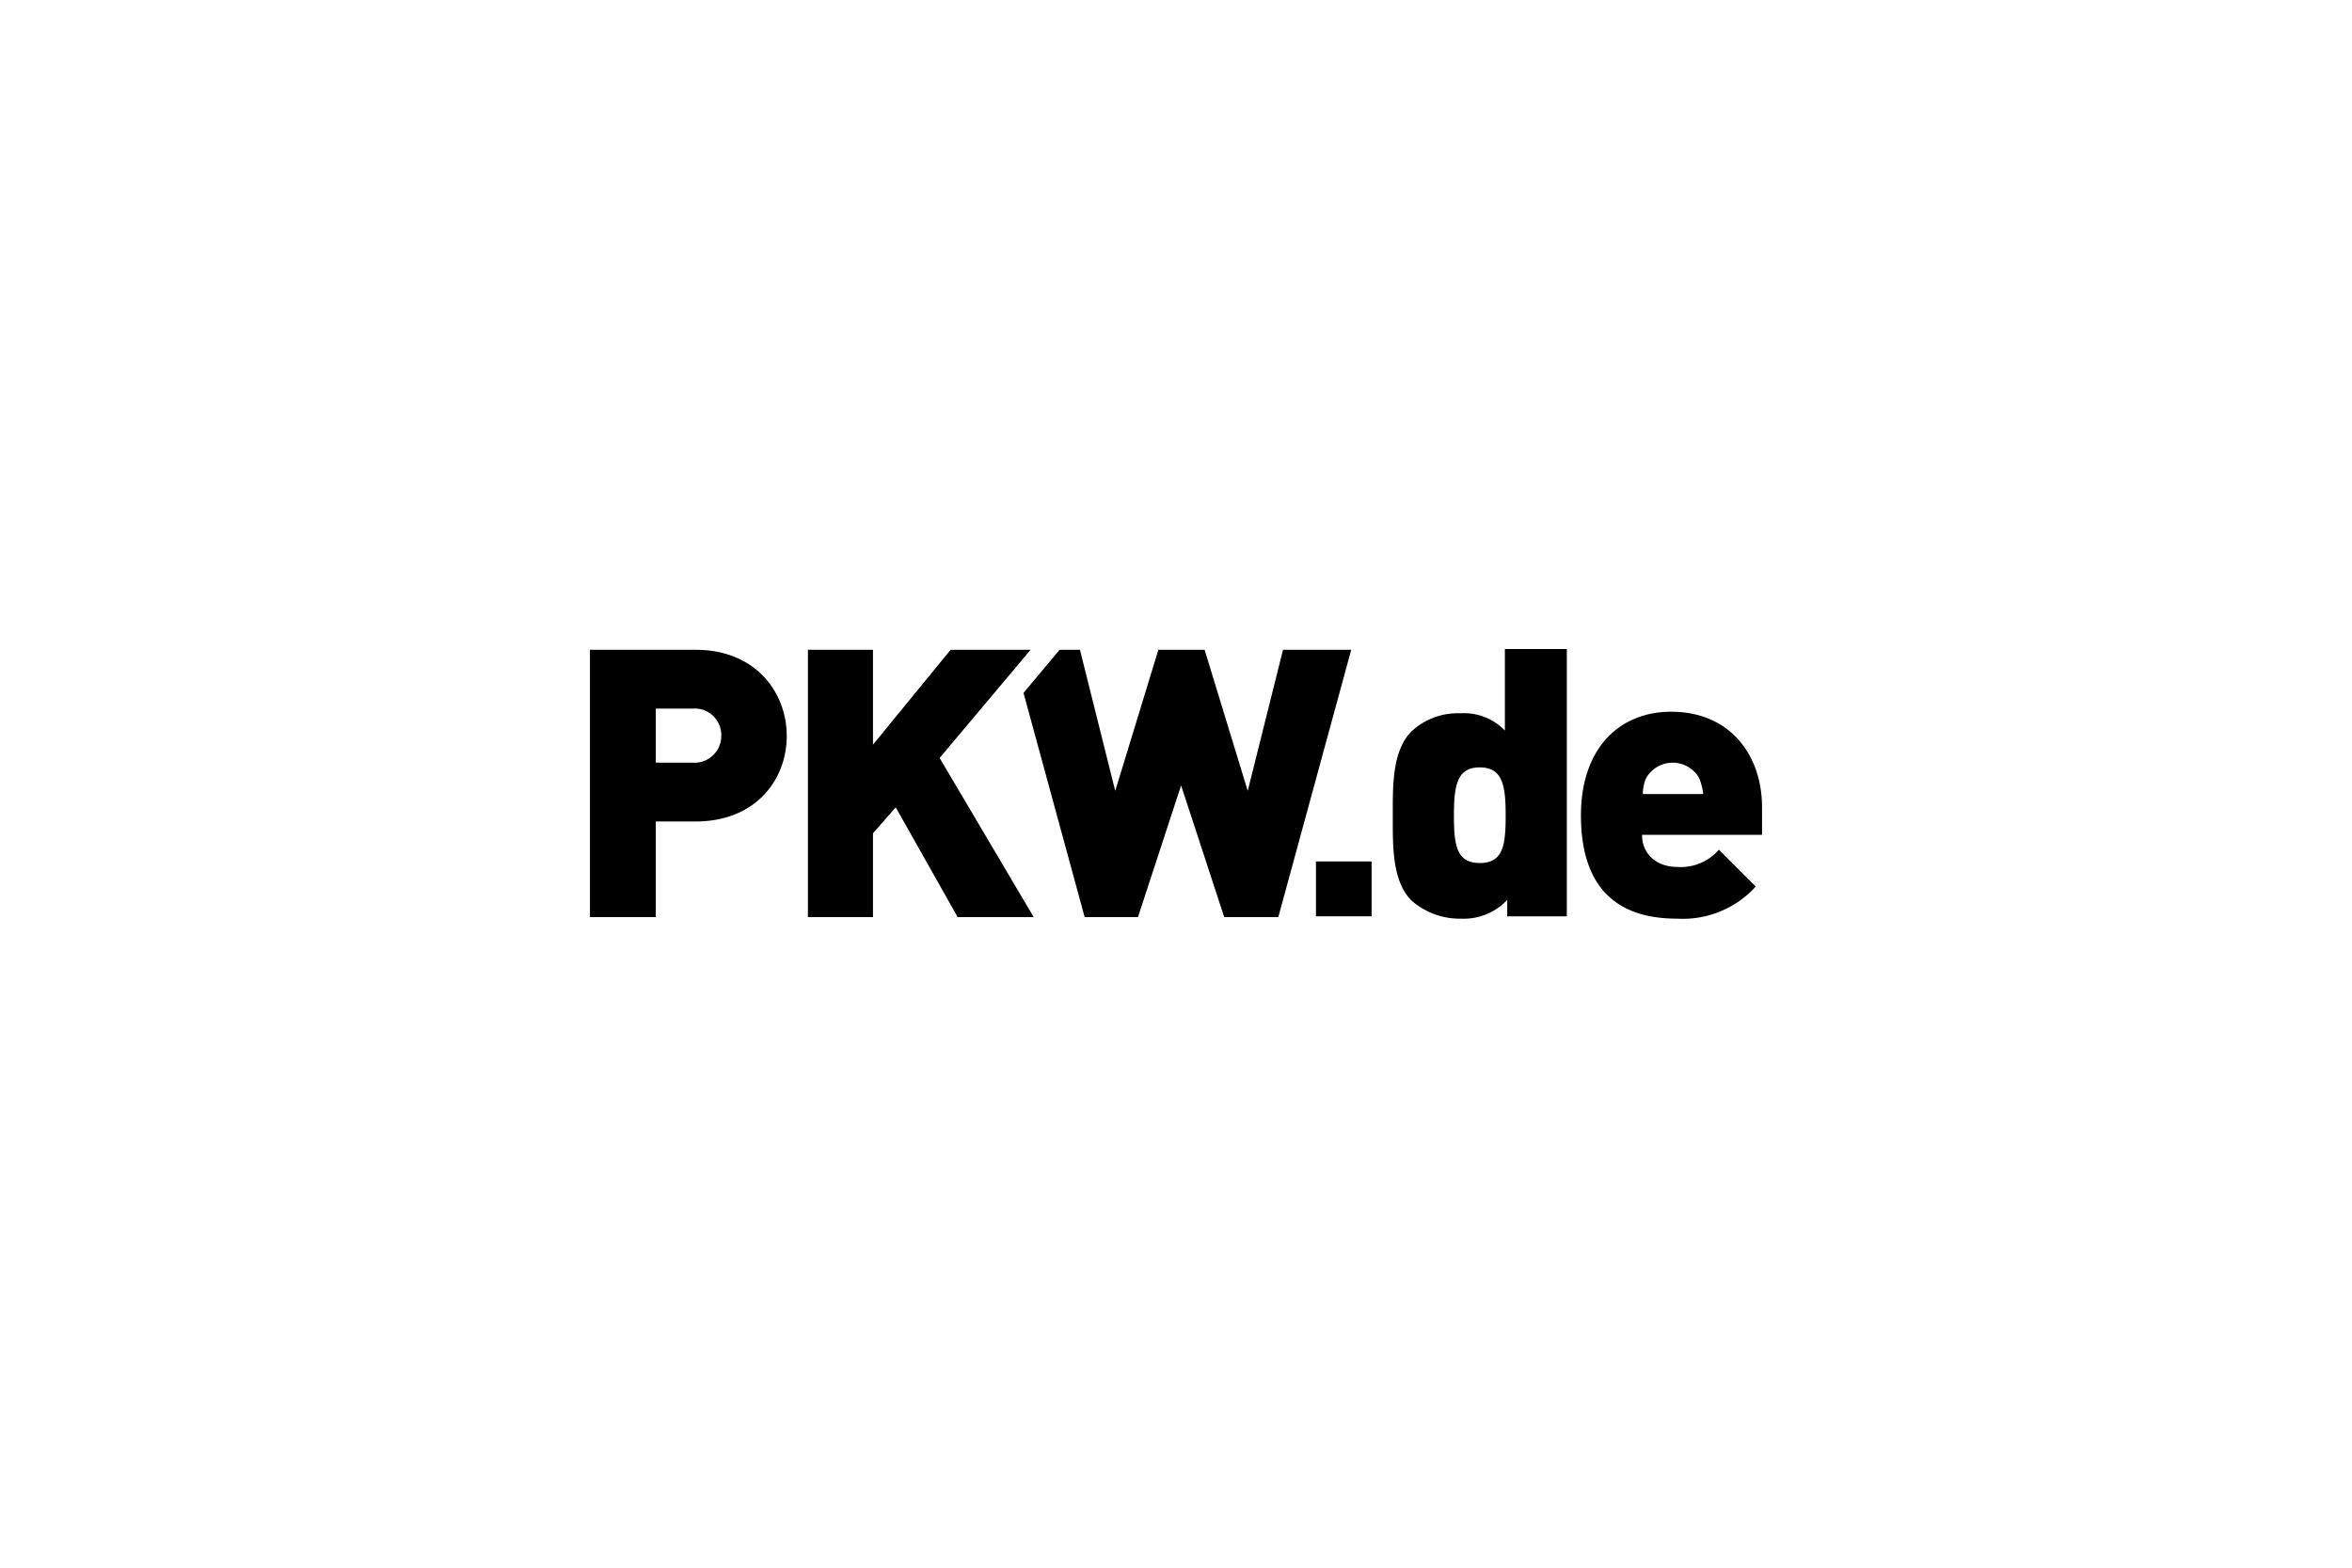 <?xml version="1.0" encoding="UTF-8"?> <svg xmlns="http://www.w3.org/2000/svg" id="Layer_1" data-name="Layer 1" viewBox="0 0 300 200"><defs><style>.cls-1{fill:none;}</style></defs><path d="M88.75,104.8h-5.1V117h-8.4V82.9h13.5c7.6,0,11.6,5.4,11.6,11s-4,10.9-11.6,10.9m-.4-14.4h-4.7v6.9h4.7A3.42,3.42,0,0,0,92,93.9a3.38,3.38,0,0,0-3.6-3.5"></path><polygon points="122.15 117 114.25 103 111.35 106.3 111.35 117 103.05 117 103.05 82.9 111.35 82.9 111.35 95 121.25 82.9 131.45 82.9 119.85 96.7 131.85 117 122.15 117"></polygon><rect x="167.85" y="109.9" width="7.1" height="7"></rect><path d="M192.25,116.9v-2.1a7.61,7.61,0,0,1-5.9,2.4,9.33,9.33,0,0,1-6.3-2.3c-2.5-2.5-2.4-7-2.4-10.8s-.1-8.3,2.4-10.8a8.62,8.62,0,0,1,6.2-2.3,7.24,7.24,0,0,1,5.7,2.2V82.8h7.9v34.1Zm-3.5-19c-2.9,0-3.3,2.3-3.3,6.1s.3,6.1,3.3,6.1,3.3-2.3,3.3-6.1-.4-6.1-3.3-6.1"></path><path d="M209.45,106.6c0,2.1,1.6,4,4.5,4a6.42,6.42,0,0,0,5.3-2.2l4.7,4.7a12.57,12.57,0,0,1-10,4.1c-5.7,0-12.3-2.1-12.3-13.2,0-8.4,4.8-13.2,11.5-13.2,7.5,0,11.6,5.5,11.6,12.2v3.5h-15.3Zm7.3-7.3a3.89,3.89,0,0,0-6.8,0,5.09,5.09,0,0,0-.4,2h7.7a8.35,8.35,0,0,0-.5-2"></path><polygon points="163.65 82.9 159.15 100.9 153.65 82.9 147.75 82.9 142.25 100.9 137.75 82.9 135.15 82.9 130.55 88.4 138.35 117 145.15 117 150.65 100.2 156.15 117 163.05 117 172.35 82.9 163.65 82.9"></polygon><rect class="cls-1" width="300" height="200"></rect></svg> 